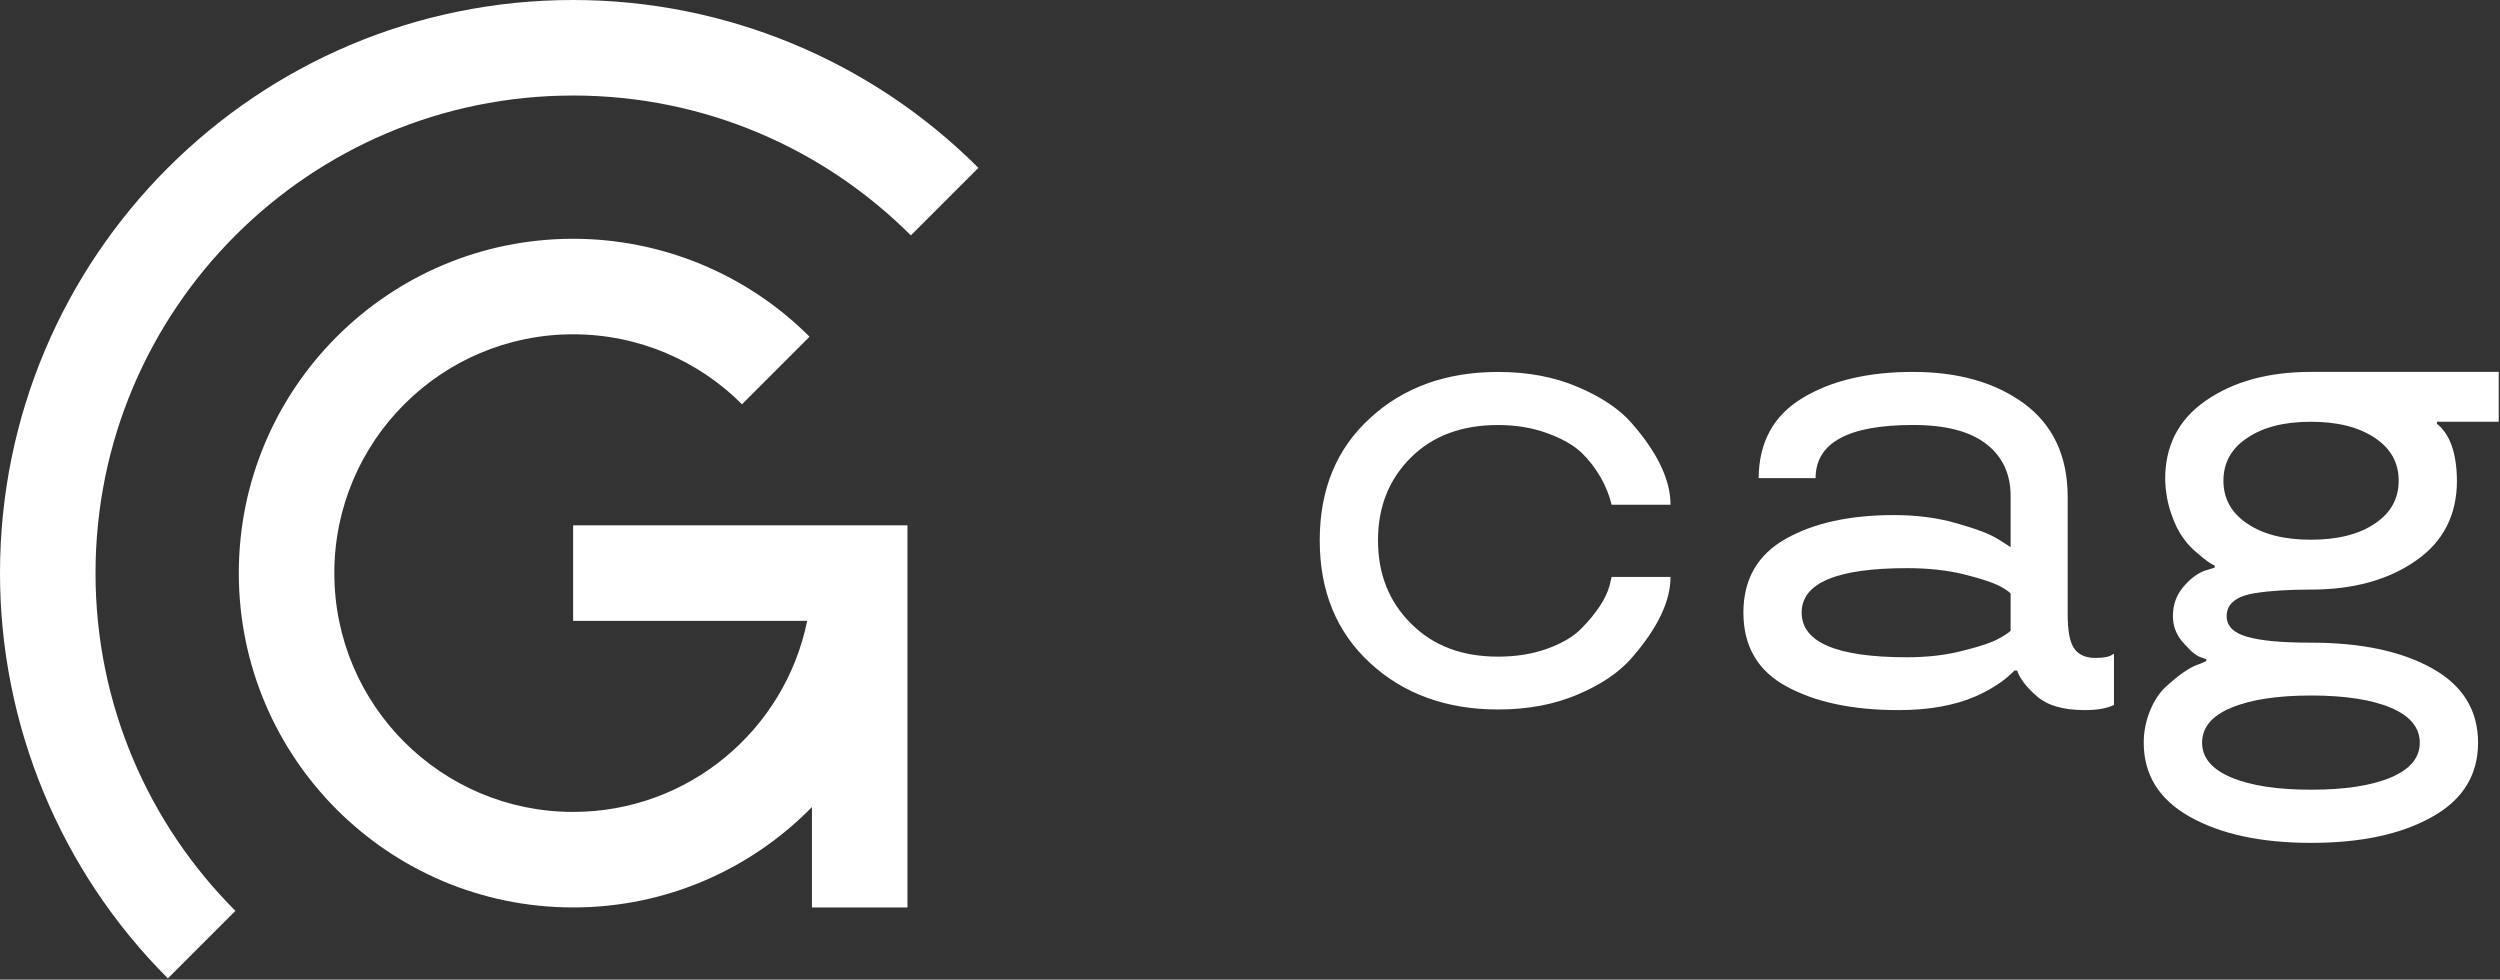 <?xml version="1.0" encoding="UTF-8"?> <svg xmlns="http://www.w3.org/2000/svg" width="906" height="355" viewBox="0 0 906 355" fill="none"><rect x="0" y="0" width="906" height="355" fill="#333333" stroke="none"/> <path d="M496.584 240.33C484.36 229.109 478.272 214.289 478.272 195.814C478.272 177.345 484.36 162.561 496.584 151.461C508.64 140.366 524.11 134.795 542.939 134.795C553.673 134.795 563.253 136.598 571.709 140.204C580.399 143.888 586.974 148.299 591.422 153.468C600.755 164.166 605.401 173.98 605.401 182.917H584.047C583.248 179.551 581.926 176.228 580.039 172.94C578.079 169.575 575.832 166.648 573.229 164.123C570.267 161.323 566.096 158.919 560.729 156.996C555.362 155.03 549.43 154.027 542.939 154.027C529.717 154.027 519.218 157.951 511.369 165.764C503.394 173.619 499.385 183.638 499.385 195.814C499.385 208.038 503.394 218.093 511.369 225.99C519.302 234.001 529.795 237.968 542.939 237.968C549.508 237.968 555.482 237.006 560.849 235.041C566.216 233.076 570.345 230.636 573.229 227.631C578.638 222.102 582.004 216.933 583.326 212.167L584.047 209.078H605.401C605.401 217.852 600.755 227.589 591.422 238.328C586.812 243.653 580.243 248.107 571.709 251.707C563.253 255.313 553.673 257.116 542.939 257.116C524.188 257.116 508.725 251.508 496.584 240.33Z" fill="white"></path> <path d="M631.809 222.004C631.809 209.948 636.935 201.011 647.194 195.241C657.369 189.514 670.429 186.665 686.379 186.665C694.553 186.665 702.041 187.627 708.934 189.592C716.146 191.635 721.195 193.559 724.08 195.362L728.647 198.282V179.736C728.647 171.76 725.72 165.474 719.831 160.907C713.983 156.333 705.124 154.013 693.309 154.013C669.75 154.013 657.97 160.462 657.97 173.287H637.338C637.416 160.306 642.705 150.605 653.162 144.277C663.577 137.942 676.961 134.781 693.309 134.781C709.734 134.781 723.16 138.628 733.575 146.278C743.991 154.013 749.243 165.192 749.321 179.736V222.569C749.321 228.536 750.085 232.665 751.641 234.949C753.21 237.269 755.812 238.435 759.418 238.435C762.543 238.435 764.623 237.99 765.626 237.149L766.107 236.908V255.461C763.667 256.705 760.139 257.342 755.53 257.342C747.717 257.342 741.905 255.659 738.143 252.294C735.174 249.77 732.974 247.167 731.574 244.403L731.009 243.002H730.047C728.088 244.962 726.123 246.608 724.08 247.931C721.634 249.571 718.989 251.014 716.105 252.294C708.412 255.659 699.078 257.342 688.02 257.342C671.348 257.342 657.85 254.457 647.435 248.772C637.013 243.123 631.809 234.186 631.809 222.004ZM691.103 205.897C665.663 205.897 652.922 211.264 652.922 222.004C652.922 232.786 665.663 238.195 691.103 238.195C698.597 238.195 705.449 237.389 711.615 235.748C717.751 234.222 721.916 232.822 724.2 231.499C726.285 230.418 727.806 229.414 728.647 228.573V215.074C727.806 214.191 726.285 213.229 724.2 212.147C721.513 210.867 717.391 209.545 711.741 208.145C705.731 206.66 698.838 205.897 691.103 205.897Z" fill="white"></path> <path d="M784.66 174.201C784.498 161.784 789.39 152.126 799.324 145.233C809.343 138.267 822.042 134.775 837.469 134.775H905.538V152.847H883.145V153.569C887.911 157.373 890.315 164.266 890.393 174.201C890.393 186.665 885.429 196.317 875.489 203.211C865.476 210.182 852.813 213.668 837.469 213.668C829.494 213.668 822.763 214.071 817.276 214.948C810.383 216.03 806.939 218.837 806.939 223.284C806.939 226.89 809.421 229.378 814.391 230.778C819.398 232.221 827.048 232.9 837.469 232.9C855.62 232.9 870.284 235.983 881.378 242.197C892.479 248.364 898.05 257.379 898.05 269.164C898.05 280.901 892.479 289.874 881.378 296.047C870.2 302.333 855.578 305.458 837.59 305.458C819.518 305.458 804.896 302.333 793.675 296.047C782.496 289.796 776.889 280.817 776.889 269.164C776.889 265.191 777.647 261.345 779.131 257.661C780.609 254.019 782.539 251.05 784.9 248.886C789.829 244.319 793.957 241.554 797.323 240.551L799.565 239.589V238.91C799.487 238.91 799.282 238.832 798.964 238.712C798.645 238.591 798.483 238.507 798.405 238.471C798.321 238.429 798.08 238.351 797.72 238.267C797.401 238.147 797.119 238.032 796.962 237.948C796.8 237.87 796.56 237.75 796.199 237.546C795.881 237.347 795.556 237.149 795.316 236.951C795.117 236.746 794.799 236.506 794.396 236.187C793.993 235.869 793.633 235.544 793.356 235.184C793.032 234.865 792.671 234.463 792.233 234.024C791.794 233.579 791.349 233.098 790.868 232.539C788.584 229.817 787.467 226.728 787.467 223.284C787.467 219.197 788.705 215.669 791.229 212.707C793.555 209.906 796.121 207.941 798.844 206.859L802.612 205.693V204.972C801.368 204.497 799.366 203.091 796.638 200.729C794.354 198.884 792.551 196.96 791.229 194.995C789.51 192.711 788.026 189.706 786.782 185.944C785.501 182.218 784.822 178.293 784.66 174.201ZM866.474 281.743C873.445 278.774 876.931 274.573 876.931 269.164C876.931 263.713 873.445 259.464 866.474 256.501C859.424 253.532 849.808 252.054 837.59 252.054C825.287 252.054 815.629 253.532 808.58 256.501C801.566 259.386 798.044 263.629 798.044 269.164C798.044 274.573 801.566 278.774 808.58 281.743C815.629 284.706 825.287 286.19 837.59 286.19C849.808 286.19 859.424 284.706 866.474 281.743ZM860.704 189.706C866.438 185.866 869.28 180.697 869.28 174.201C869.28 167.716 866.438 162.541 860.704 158.737C854.935 154.813 847.164 152.847 837.469 152.847C827.769 152.847 820.077 154.813 814.349 158.737C808.622 162.541 805.773 167.716 805.773 174.201C805.773 180.697 808.622 185.866 814.349 189.706C820.077 193.637 827.769 195.596 837.469 195.596C847.164 195.596 854.935 193.637 860.704 189.706Z" fill="white"></path> <path fill-rule="evenodd" clip-rule="evenodd" d="M330.097 85.311L354.575 60.833C315.625 21.882 262.791 0 207.704 0C92.992 0 0 92.992 0 207.704C0 262.786 21.882 315.619 60.839 354.57L85.317 330.091C53.993 298.773 34.617 255.501 34.617 207.704C34.617 112.11 112.11 34.617 207.704 34.617C255.501 34.617 298.773 53.987 330.097 85.311Z" fill="white"></path> <path fill-rule="evenodd" clip-rule="evenodd" d="M268.904 146.501L293.382 122.022C270.659 99.298 239.839 86.533 207.704 86.533C140.789 86.533 86.543 140.785 86.543 207.694C86.543 274.615 140.789 328.855 207.704 328.855C241.612 328.855 272.257 314.924 294.247 292.476V328.855H328.865V190.385H207.704V225.003H292.517C284.499 264.506 249.576 294.237 207.704 294.237C159.907 294.237 121.161 255.491 121.161 207.694C121.161 159.903 159.907 121.151 207.704 121.151C231.606 121.151 253.242 130.839 268.904 146.501Z" fill="white"></path> </svg> 